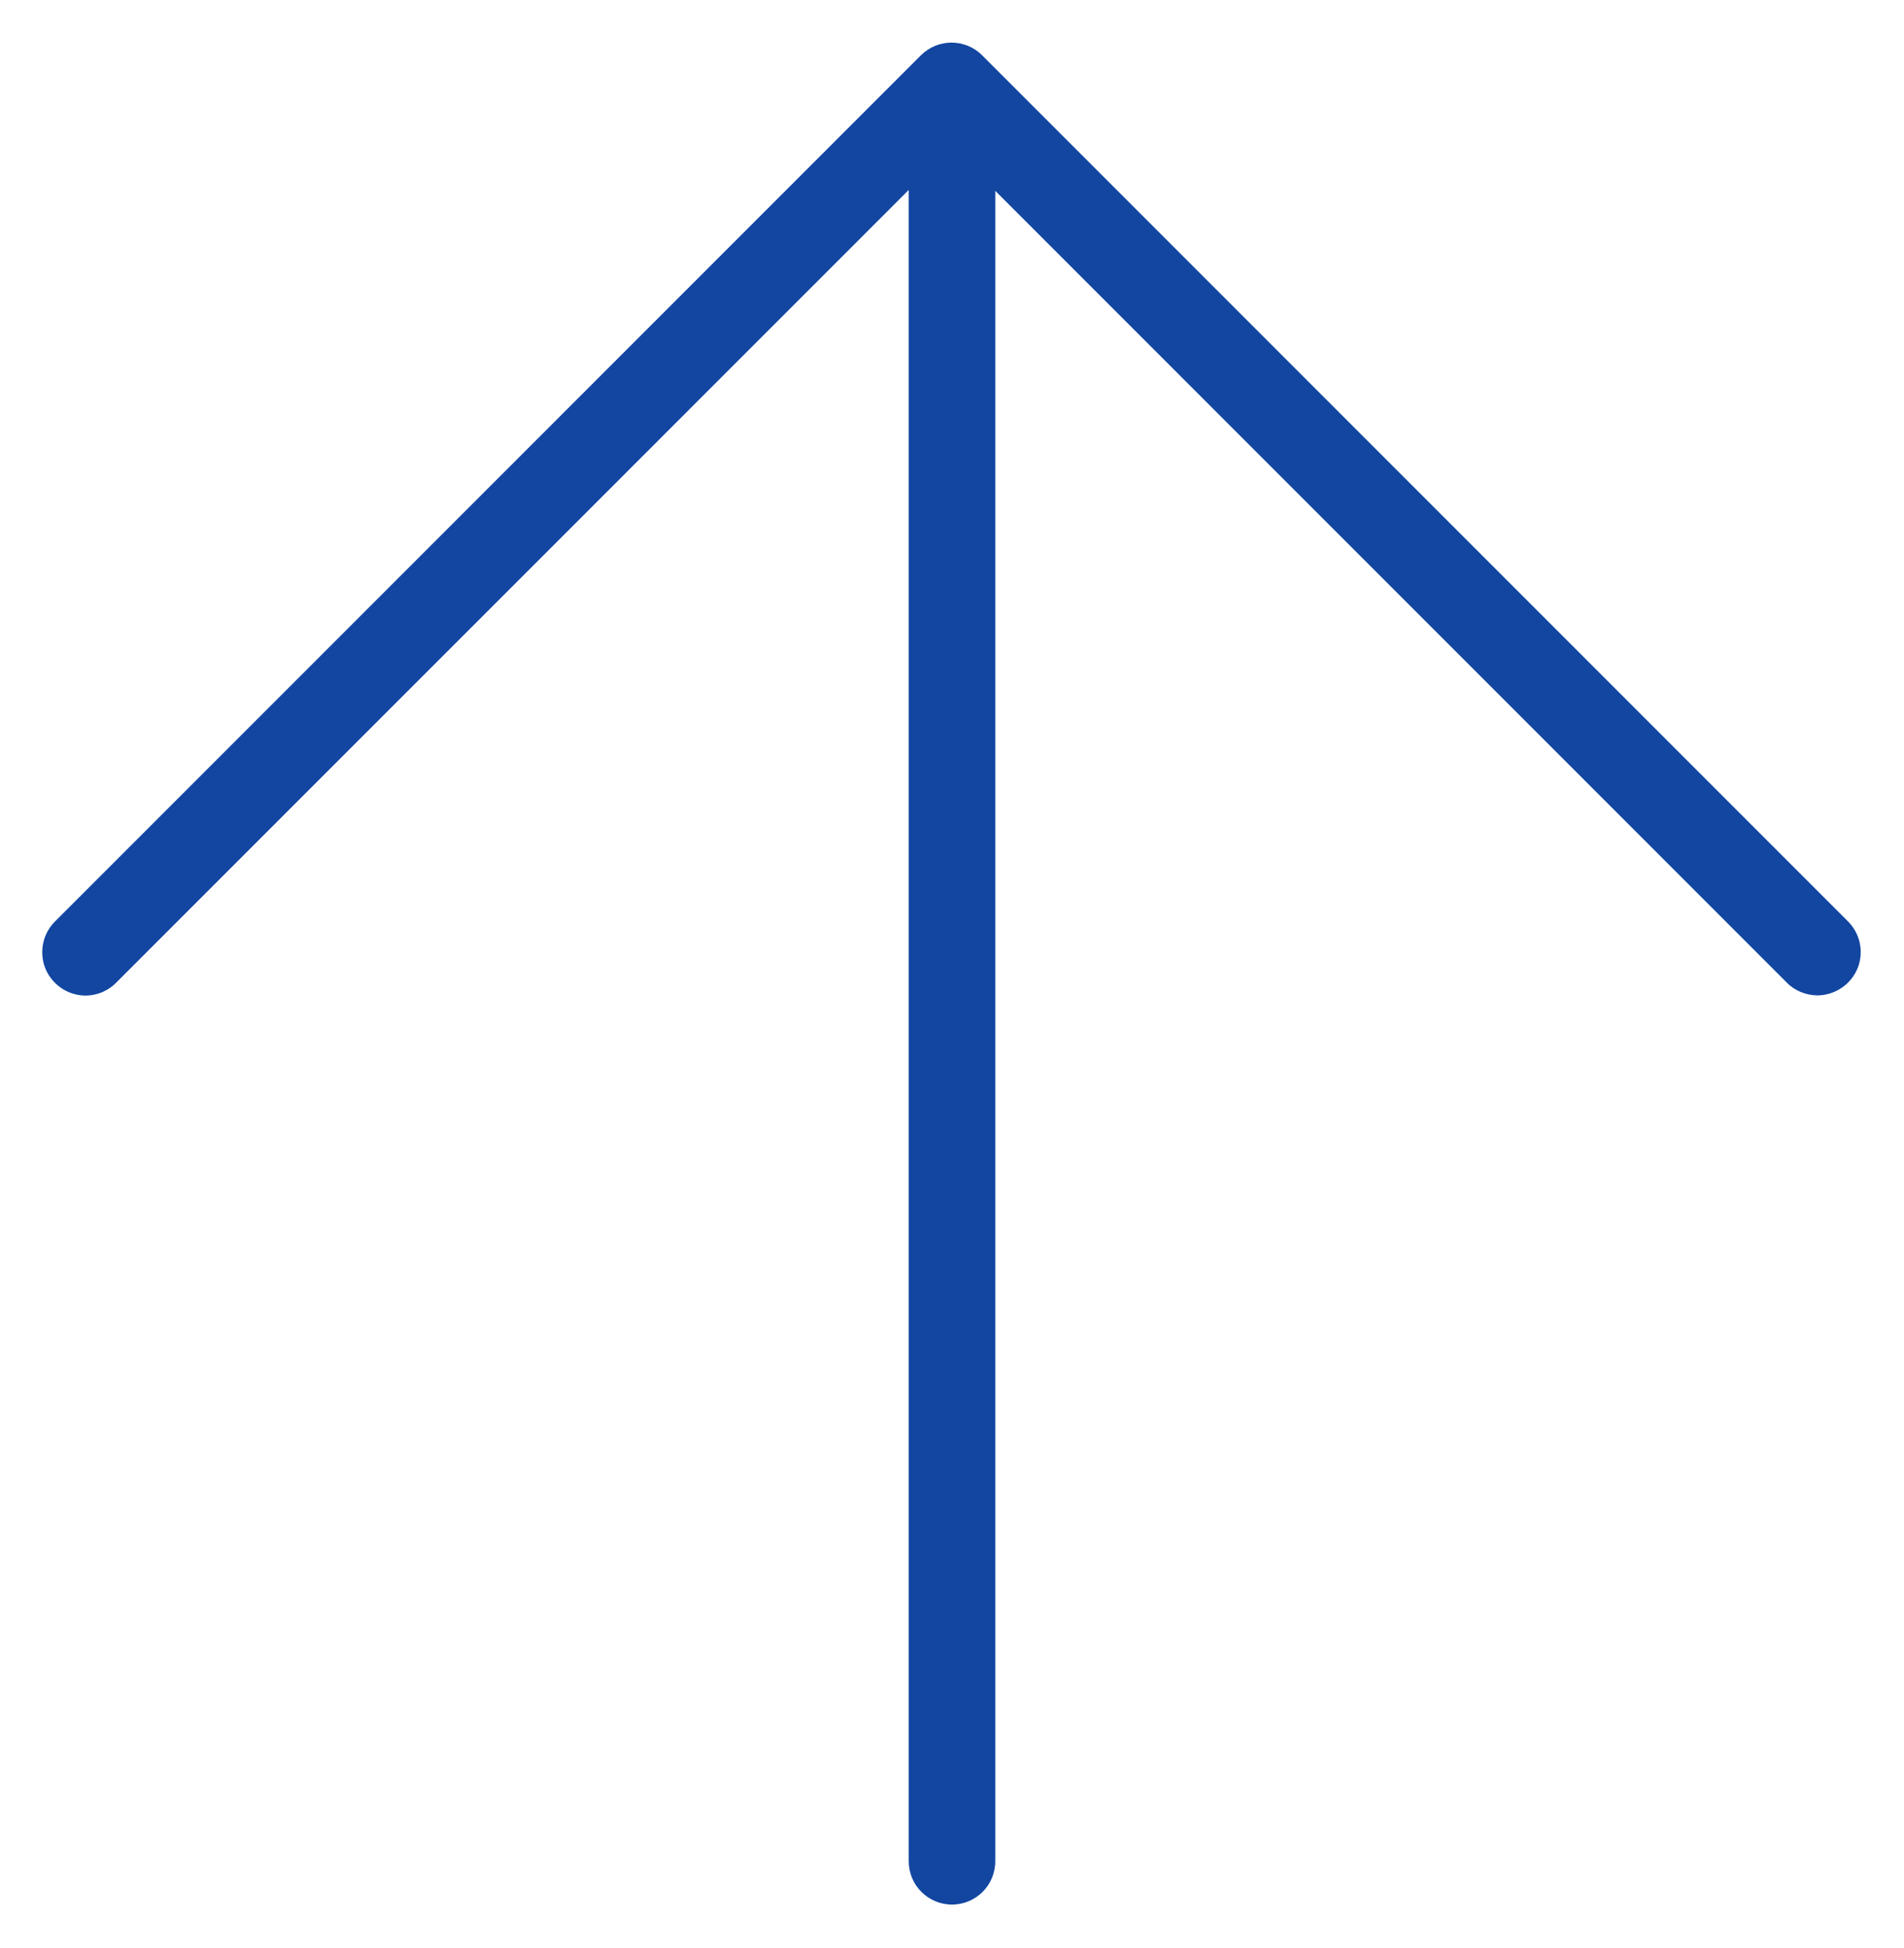 <svg width="44" height="45" viewBox="0 0 44 45" fill="none" xmlns="http://www.w3.org/2000/svg">
<path d="M23 4.409L23 43C23 43.552 22.552 44 22 44C21.448 44 21 43.552 21 43L21 4.388L2.696 22.691C2.513 22.883 2.263 22.992 2.001 23C1.587 23.008 1.212 22.762 1.052 22.383C0.896 22.004 0.985 21.562 1.282 21.277L21.282 1.277C21.673 0.887 22.306 0.887 22.696 1.277L42.696 21.277C42.989 21.562 43.079 21.992 42.927 22.371C42.771 22.746 42.407 22.992 41.997 22.996C41.728 22.992 41.47 22.887 41.282 22.691L23 4.409Z" fill="#1246A1"/>
</svg>
